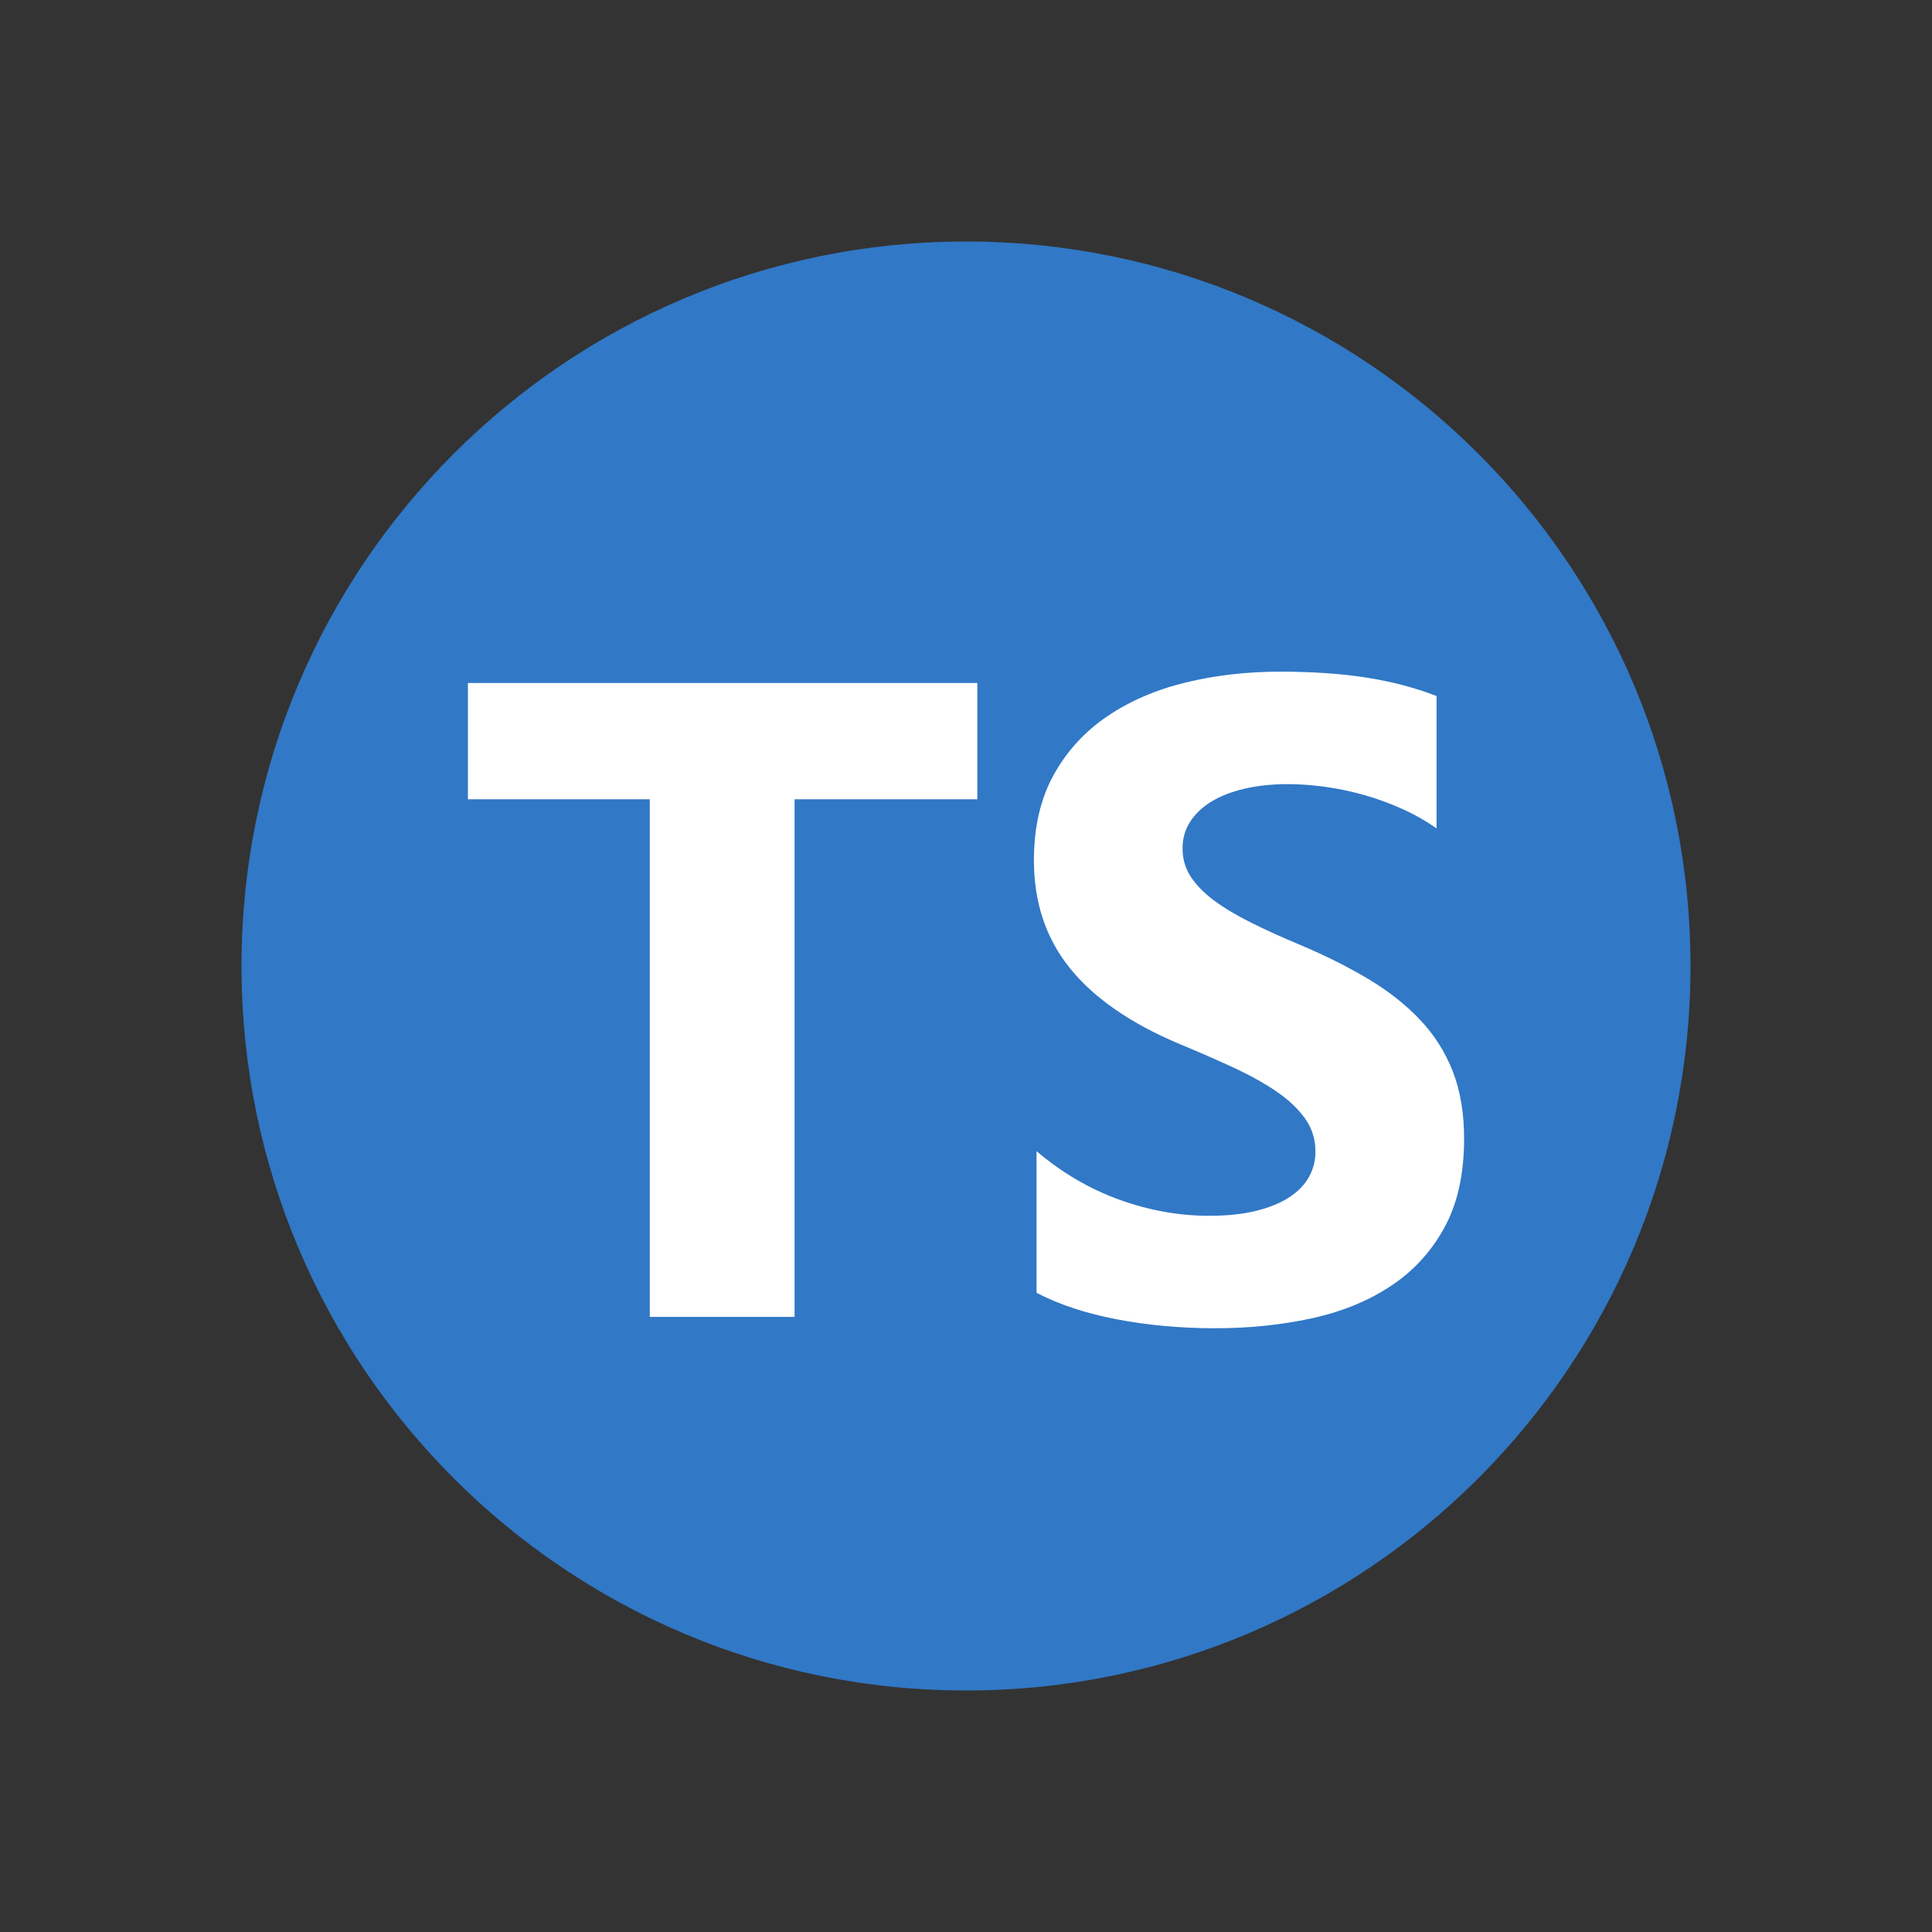 <svg width="80" height="80" viewBox="0 0 80 80" fill="none" xmlns="http://www.w3.org/2000/svg">
<rect x="0" y="0" width="80" height="80" fill="#333333" stroke="none"/>
<path d="M40 10C56.568 10 70 23.432 70 40C70 56.568 56.568 70 40 70C23.432 70 10 56.568 10 40C10 23.432 23.432 10 40 10Z" fill="#3178C6"/>
<path d="M42.921 47.667V53.533C43.862 54.022 44.976 54.389 46.261 54.633C47.546 54.878 48.901 55 50.325 55C51.713 55 53.031 54.865 54.28 54.597C55.529 54.328 56.624 53.885 57.566 53.267C58.507 52.65 59.252 51.844 59.801 50.848C60.351 49.852 60.625 48.62 60.625 47.154C60.625 46.09 60.468 45.158 60.154 44.358C59.845 43.564 59.384 42.839 58.797 42.222C58.205 41.599 57.496 41.039 56.67 40.545C55.843 40.05 54.911 39.582 53.873 39.142C53.113 38.824 52.431 38.516 51.827 38.216C51.224 37.917 50.711 37.611 50.289 37.3C49.866 36.988 49.541 36.658 49.311 36.31C49.082 35.962 48.967 35.567 48.967 35.127C48.967 34.724 49.07 34.361 49.275 34.037C49.48 33.713 49.77 33.434 50.144 33.202C50.518 32.97 50.977 32.79 51.52 32.661C52.063 32.533 52.666 32.469 53.33 32.469C53.813 32.469 54.322 32.506 54.859 32.579C55.397 32.652 55.937 32.765 56.48 32.918C57.021 33.071 57.551 33.264 58.063 33.496C58.562 33.719 59.037 33.989 59.484 34.302V28.821C58.604 28.479 57.641 28.225 56.597 28.06C55.553 27.895 54.356 27.812 53.004 27.812C51.628 27.812 50.325 27.962 49.094 28.262C47.863 28.561 46.78 29.029 45.845 29.664C44.909 30.299 44.17 31.109 43.627 32.093C43.084 33.077 42.813 34.253 42.812 35.622C42.812 37.37 43.31 38.861 44.306 40.095C45.302 41.33 46.813 42.375 48.841 43.23C49.589 43.539 50.331 43.863 51.067 44.202C51.755 44.52 52.349 44.85 52.85 45.192C53.351 45.534 53.746 45.907 54.036 46.31C54.325 46.714 54.47 47.172 54.47 47.685C54.473 48.054 54.379 48.417 54.199 48.739C54.018 49.063 53.743 49.344 53.375 49.583C53.007 49.821 52.548 50.007 51.999 50.142C51.45 50.276 50.807 50.343 50.072 50.343C48.816 50.343 47.573 50.12 46.342 49.674C45.111 49.228 43.971 48.559 42.921 47.667ZM32.901 33.096H40.469V28.281H19.375V33.096H26.906V54.531H32.901L32.901 33.096Z" fill="white"/>
</svg>
